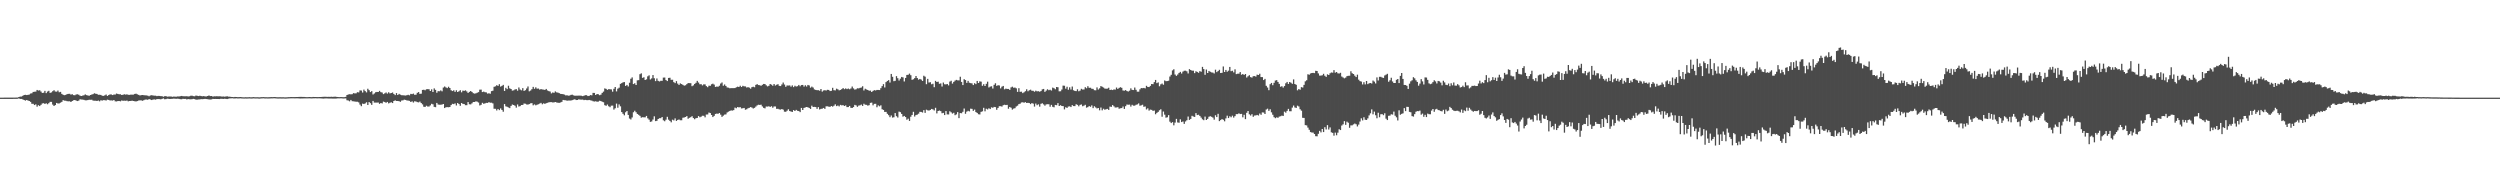 <?xml version="1.0" encoding="UTF-8"?>
<svg xmlns="http://www.w3.org/2000/svg" width="1920" height="150">
  <path d="M0 74.996h1v1.000H0zM1 74.993h1v1.000H1zM2 74.989h1v1.000H2zM3 74.983h1v1.000H3zM4 74.977h1v1.000H4zM5 74.974h1v1.000H5zM6 74.969h1v1.000H6zM7 74.970h1v1.000H7zM8 74.967h1v1.000H8zM9 74.961h1v1.000H9zM10 74.948h1v1.000H10zM11 74.935h1v1.000H11zM12 74.932h1v1.000H12zM13 74.887h1v1.000H13zM14 74.498h1v1.052H14zM15 74.165h1v1.832H15zM16 74.148h1v1.825H16zM17 73.568h1v2.791H17zM18 72.965h1v3.824H18zM19 72.825h1v4.428H19zM20 73.018h1v3.770H20zM21 72.864h1v4.362H21zM22 72.590h1v4.996H22zM23 71.857h1v6.362H23zM24 71.622h1v8.075H24zM25 70.610h1v9.122H25zM26 70.463h1v10.229H26zM27 70.327h1v9.796H27zM28 69.052h1v12.891H28zM29 69.512h1v11.292H29zM30 69.301h1v12.149H30zM31 70.295h1v10.217H31zM32 71.360h1v8.077H32zM33 71.225h1v8.034H33zM34 69.772h1v10.033H34zM35 71.504h1v7.794H35zM36 70.301h1v9.796H36zM37 69.710h1v9.527H37zM38 71.345h1v6.872H38zM39 70.979h1v7.271H39zM40 70.045h1v10.299H40zM41 69.295h1v12.124H41zM42 70.304h1v10.401H42zM43 70.394h1v8.665H43zM44 69.524h1v10.009H44zM45 70.851h1v8.554H45zM46 70.533h1v8.318H46zM47 72.067h1v6.146H47zM48 72.809h1v4.111H48zM49 73.100h1v4.235H49zM50 72.866h1v4.522H50zM51 72.278h1v5.447H51zM52 72.105h1v5.710H52zM53 72.021h1v5.775H53zM54 72.663h1v5.691H54zM55 72.367h1v5.203H55zM56 73.051h1v3.936H56zM57 73.155h1v3.669H57zM58 72.560h1v4.688H58zM59 72.419h1v5.217H59zM60 72.759h1v4.503H60zM61 73.468h1v2.776H61zM62 73.714h1v2.733H62zM63 73.403h1v3.093H63zM64 73.170h1v3.548H64zM65 72.492h1v4.555H65zM66 73.043h1v4.003H66zM67 73.332h1v3.507H67zM68 73.567h1v3.036H68zM69 72.954h1v3.688H69zM70 72.595h1v4.020H70zM71 72.300h1v4.944H71zM72 71.623h1v5.735H72zM73 71.986h1v5.392H73zM74 72.147h1v5.427H74zM75 72.788h1v4.396H75zM76 72.737h1v5.076H76zM77 72.918h1v4.106H77zM78 73.514h1v3.754H78zM79 73.638h1v3.287H79zM80 73.230h1v3.730H80zM81 72.625h1v4.578H81zM82 73.691h1v2.847H82zM83 72.993h1v3.731H83zM84 72.485h1v4.674H84zM85 72.545h1v4.580H85zM86 73.014h1v4.259H86zM87 72.620h1v4.191H87zM88 72.584h1v5.216H88zM89 71.827h1v6.108H89zM90 72.129h1v5.510H90zM91 72.371h1v5.195H91zM92 72.375h1v5.437H92zM93 72.978h1v4.182H93zM94 72.754h1v4.674H94zM95 72.381h1v4.933H95zM96 72.672h1v4.720H96zM97 72.435h1v4.752H97zM98 72.805h1v5.039H98zM99 72.845h1v4.699H99zM100 72.645h1v4.858H100zM101 72.684h1v4.605H101zM102 72.652h1v4.937H102zM103 72.157h1v5.591H103zM104 71.948h1v5.972H104zM105 72.438h1v5.170H105zM106 72.854h1v4.375H106zM107 73.332h1v3.699H107zM108 73.053h1v4.035H108zM109 72.958h1v4.467H109zM110 73.119h1v3.856H110zM111 73.234h1v3.245H111zM112 73.245h1v3.181H112zM113 73.479h1v3.171H113zM114 73.955h1v2.131H114zM115 73.336h1v3.121H115zM116 73.125h1v3.738H116zM117 73.304h1v3.204H117zM118 73.491h1v2.865H118zM119 73.478h1v3.070H119zM120 73.825h1v2.301H120zM121 73.643h1v2.440H121zM122 73.663h1v2.448H122zM123 73.833h1v2.437H123zM124 73.881h1v2.055H124zM125 74.313h1v1.281H125zM126 73.877h1v2.358H126zM127 73.831h1v2.286H127zM128 74.266h1v1.498H128zM129 74.129h1v1.770H129zM130 74.109h1v1.902H130zM131 74.126h1v1.797H131zM132 74.320h1v1.540H132zM133 74.148h1v1.595H133zM134 74.261h1v1.587H134zM135 74.265h1v1.633H135zM136 74.021h1v1.732H136zM137 74.062h1v1.877H137zM138 73.862h1v2.307H138zM139 73.700h1v2.552H139zM140 73.876h1v2.009H140zM141 73.956h1v2.027H141zM142 73.930h1v2.006H142zM143 73.899h1v2.481H143zM144 74.105h1v1.972H144zM145 73.909h1v2.337H145zM146 73.547h1v2.743H146zM147 73.498h1v2.690H147zM148 73.846h1v2.098H148zM149 73.949h1v2.193H149zM150 73.360h1v3.183H150zM151 73.597h1v2.970H151zM152 73.802h1v2.585H152zM153 73.548h1v2.811H153zM154 73.772h1v2.370H154zM155 73.940h1v2.239H155zM156 73.788h1v2.295H156zM157 74.049h1v1.897H157zM158 74.021h1v2.058H158zM159 73.721h1v2.449H159zM160 73.322h1v3.076H160zM161 73.771h1v2.649H161zM162 73.713h1v2.629H162zM163 74.203h1v1.733H163zM164 73.932h1v2.075H164zM165 73.963h1v2.023H165zM166 73.868h1v2.181H166zM167 73.961h1v2.085H167zM168 73.949h1v2.113H168zM169 73.997h1v1.899H169zM170 74.181h1v1.716H170zM171 74.084h1v1.880H171zM172 74.237h1v1.578H172zM173 74.110h1v1.835H173zM174 73.933h1v2.164H174zM175 74.219h1v1.555H175zM176 74.253h1v1.312H176zM177 74.421h1v1.122H177zM178 74.492h1v1.000H178zM179 74.606h1v1.000H179zM180 74.449h1v1.175H180zM181 74.515h1v1.000H181zM182 74.622h1v1.000H182zM183 74.600h1v1.000H183zM184 74.473h1v1.034H184zM185 74.621h1v1.000H185zM186 74.697h1v1.000H186zM187 74.746h1v1.000H187zM188 74.660h1v1.000H188zM189 74.709h1v1.000H189zM190 74.699h1v1.000H190zM191 74.612h1v1.000H191zM192 74.675h1v1.000H192zM193 74.721h1v1.000H193zM194 74.559h1v1.000H194zM195 74.642h1v1.000H195zM196 74.689h1v1.000H196zM197 74.640h1v1.000H197zM198 74.706h1v1.000H198zM199 74.764h1v1.000H199zM200 74.620h1v1.000H200zM201 74.587h1v1.000H201zM202 74.537h1v1.000H202zM203 74.659h1v1.000H203zM204 74.634h1v1.000H204zM205 74.687h1v1.000H205zM206 74.673h1v1.000H206zM207 74.598h1v1.000H207zM208 74.554h1v1.000H208zM209 74.592h1v1.000H209zM210 74.490h1v1.000H210zM211 74.570h1v1.000H211zM212 74.630h1v1.000H212zM213 74.705h1v1.000H213zM214 74.649h1v1.000H214zM215 74.648h1v1.000H215zM216 74.720h1v1.000H216zM217 74.657h1v1.000H217zM218 74.726h1v1.000H218zM219 74.754h1v1.000H219zM220 74.697h1v1.000H220zM221 74.622h1v1.000H221zM222 74.576h1v1.000H222zM223 74.510h1v1.000H223zM224 74.532h1v1.000H224zM225 74.526h1v1.000H225zM226 74.565h1v1.000H226zM227 74.515h1v1.000H227zM228 74.501h1v1.000H228zM229 74.448h1v1.125H229zM230 74.411h1v1.262H230zM231 74.373h1v1.264H231zM232 74.428h1v1.193H232zM233 74.455h1v1.106H233zM234 74.546h1v1.000H234zM235 74.585h1v1.000H235zM236 74.589h1v1.000H236zM237 74.521h1v1.000H237zM238 74.549h1v1.000H238zM239 74.599h1v1.000H239zM240 74.463h1v1.063H240zM241 74.474h1v1.036H241zM242 74.488h1v1.000H242zM243 74.570h1v1.000H243zM244 74.539h1v1.000H244zM245 74.493h1v1.036H245zM246 74.503h1v1.053H246zM247 74.385h1v1.265H247zM248 74.354h1v1.373H248zM249 74.282h1v1.354H249zM250 74.323h1v1.271H250zM251 74.395h1v1.231H251zM252 74.325h1v1.344H252zM253 74.381h1v1.295H253zM254 74.284h1v1.415H254zM255 74.390h1v1.338H255zM256 74.307h1v1.439H256zM257 74.245h1v1.458H257zM258 74.369h1v1.319H258zM259 74.482h1v1.019H259zM260 74.588h1v1.000H260zM261 74.536h1v1.000H261zM262 74.541h1v1.000H262zM263 74.672h1v1.000H263zM264 74.610h1v1.000H264zM265 74.389h1v1.203H265zM266 72.965h1v4.061H266zM267 72.545h1v4.654H267zM268 72.350h1v5.471H268zM269 72.467h1v4.292H269zM270 72.348h1v5.381H270zM271 71.544h1v6.269H271zM272 71.721h1v6.254H272zM273 71.666h1v6.459H273zM274 70.788h1v7.332H274zM275 70.939h1v7.718H275zM276 69.435h1v10.874H276zM277 69.540h1v12.044H277zM278 71.042h1v8.542H278zM279 68.792h1v11.064H279zM280 70.015h1v9.416H280zM281 70.942h1v7.603H281zM282 68.125h1v12.517H282zM283 69.280h1v9.108H283zM284 70.707h1v8.530H284zM285 70.011h1v10.508H285zM286 72.526h1v4.976H286zM287 71.785h1v7.031H287zM288 70.836h1v7.958H288zM289 70.619h1v8.165H289zM290 70.653h1v8.109H290zM291 69.762h1v10.000H291zM292 70.773h1v8.334H292zM293 71.080h1v8.386H293zM294 72.302h1v5.719H294zM295 71.687h1v6.682H295zM296 70.998h1v7.949H296zM297 71.874h1v6.408H297zM298 70.842h1v8.592H298zM299 71.745h1v7.158H299zM300 71.428h1v7.132H300zM301 70.993h1v8.171H301zM302 72.151h1v5.429H302zM303 73.046h1v4.022H303zM304 71.472h1v6.073H304zM305 72.946h1v4.644H305zM306 72.110h1v5.626H306zM307 72.719h1v5.441H307zM308 73.129h1v4.055H308zM309 73.172h1v3.898H309zM310 73.256h1v3.278H310zM311 73.370h1v3.357H311zM312 73.113h1v4.069H312zM313 72.789h1v4.469H313zM314 73.219h1v4.237H314zM315 72.085h1v6.268H315zM316 72.283h1v5.542H316zM317 71.868h1v6.895H317zM318 72.784h1v5.000H318zM319 72.723h1v5.281H319zM320 71.276h1v7.185H320zM321 70.714h1v7.946H321zM322 72.088h1v5.930H322zM323 71.949h1v7.219H323zM324 69.057h1v11.136H324zM325 68.900h1v13.046H325zM326 69.338h1v12.771H326zM327 68.555h1v12.655H327zM328 68.462h1v13.347H328zM329 68.553h1v13.283H329zM330 69.901h1v11.049H330zM331 68.632h1v11.110H331zM332 70.679h1v9.466H332zM333 67.866h1v14.218H333zM334 69.013h1v13.317H334zM335 71.241h1v7.804H335zM336 69.991h1v10.276H336zM337 70.102h1v10.313H337zM338 69.407h1v11.038H338zM339 70.142h1v10.114H339zM340 67.206h1v12.655H340zM341 66.382h1v16.600H341zM342 67.097h1v15.292H342zM343 67.667h1v14.624H343zM344 66.637h1v15.750H344zM345 67.599h1v14.565H345zM346 69.329h1v11.383H346zM347 69.930h1v9.813H347zM348 69.324h1v10.636H348zM349 70.574h1v8.850H349zM350 69.299h1v11.680H350zM351 70.680h1v8.405H351zM352 70.087h1v9.849H352zM353 69.261h1v12.019H353zM354 70.912h1v8.176H354zM355 69.575h1v10.210H355zM356 69.809h1v10.090H356zM357 69.383h1v11.426H357zM358 70.213h1v10.569H358zM359 71.375h1v7.010H359zM360 70.549h1v9.520H360zM361 69.890h1v10.265H361zM362 70.619h1v8.737H362zM363 71.562h1v6.789H363zM364 71.869h1v6.490H364zM365 71.677h1v6.132H365zM366 71.229h1v6.852H366zM367 70.746h1v7.985H367zM368 68.889h1v12.130H368zM369 68.809h1v11.687H369zM370 70.714h1v8.242H370zM371 70.347h1v9.377H371zM372 70.813h1v8.585H372zM373 70.951h1v8.074H373zM374 71.875h1v7.203H374zM375 71.632h1v6.790H375zM376 71.965h1v6.928H376zM377 70.009h1v8.860H377zM378 69.694h1v9.701H378zM379 66.640h1v16.888H379zM380 66.320h1v17.222H380zM381 65.453h1v19.405H381zM382 65.966h1v17.742H382zM383 64.642h1v19.944H383zM384 66.508h1v16.747H384zM385 65.933h1v18.481H385zM386 65.179h1v20.626H386zM387 69.827h1v10.115H387zM388 67.427h1v14.219H388zM389 68.442h1v13.571H389zM390 65.827h1v16.712H390zM391 67.846h1v15.187H391zM392 68.357h1v13.006H392zM393 69.592h1v10.680H393zM394 69.358h1v11.292H394zM395 68.699h1v12.510H395zM396 68.455h1v14.237H396zM397 69.650h1v10.601H397zM398 67.188h1v14.643H398zM399 68.766h1v12.750H399zM400 69.380h1v11.280H400zM401 67.699h1v12.912H401zM402 69.820h1v9.680H402zM403 69.274h1v10.405H403zM404 67.932h1v12.295H404zM405 66.400h1v13.933H405zM406 70.120h1v9.801H406zM407 69.512h1v9.840H407zM408 68.496h1v10.694H408zM409 66.711h1v14.179H409zM410 68.186h1v11.977H410zM411 67.094h1v13.804H411zM412 68.090h1v12.359H412zM413 68.009h1v12.059H413zM414 68.811h1v10.764H414zM415 68.425h1v10.593H415zM416 68.690h1v11.411H416zM417 68.794h1v10.544H417zM418 69.088h1v10.703H418zM419 68.281h1v10.976H419zM420 69.461h1v9.484H420zM421 69.992h1v8.578H421zM422 70.306h1v8.144H422zM423 71.722h1v6.722H423zM424 71.035h1v7.641H424zM425 71.263h1v7.396H425zM426 70.219h1v8.099H426zM427 70.930h1v7.785H427zM428 71.134h1v7.747H428zM429 71.525h1v7.487H429zM430 72.076h1v6.632H430zM431 72.216h1v6.017H431zM432 72.343h1v4.425H432zM433 72.667h1v4.263H433zM434 73.247h1v3.769H434zM435 73.186h1v4.163H435zM436 73.460h1v3.726H436zM437 73.344h1v3.861H437zM438 72.875h1v4.348H438zM439 72.715h1v4.176H439zM440 73.206h1v3.314H440zM441 73.514h1v2.707H441zM442 73.488h1v3.362H442zM443 73.480h1v3.321H443zM444 73.413h1v2.858H444zM445 73.435h1v3.050H445zM446 73.540h1v3.028H446zM447 73.839h1v2.657H447zM448 73.524h1v3.402H448zM449 73.133h1v3.574H449zM450 73.112h1v3.803H450zM451 73.777h1v3.160H451zM452 73.612h1v3.158H452zM453 73.030h1v4.021H453zM454 73.219h1v4.043H454zM455 71.309h1v6.476H455zM456 71.350h1v6.614H456zM457 72.960h1v4.837H457zM458 72.199h1v5.939H458zM459 72.403h1v5.630H459zM460 73.116h1v4.223H460zM461 72.702h1v4.907H461zM462 71.347h1v6.791H462zM463 70.330h1v8.217H463zM464 67.866h1v12.913H464zM465 68.261h1v12.990H465zM466 69.025h1v11.260H466zM467 68.441h1v13.187H467zM468 68.580h1v13.768H468zM469 68.658h1v12.502H469zM470 70.377h1v10.719H470zM471 68.186h1v15.991H471zM472 66.841h1v16.321H472zM473 70.179h1v9.384H473zM474 68.084h1v14.641H474zM475 67.331h1v12.852H475zM476 64.413h1v17.236H476zM477 63.861h1v22.191H477zM478 63.239h1v24.171H478zM479 63.006h1v25.568H479zM480 66.006h1v20.195H480zM481 65.228h1v20.000H481zM482 66.425h1v21.850H482zM483 63.528h1v27.485H483zM484 60.448h1v31.295H484zM485 59.436h1v30.784H485zM486 64.574h1v21.664H486zM487 63.953h1v21.113H487zM488 65.269h1v20.931H488zM489 61.702h1v25.803H489zM490 61.533h1v26.628H490zM491 57.006h1v31.991H491zM492 56.305h1v34.055H492zM493 59.777h1v30.210H493zM494 59.359h1v30.752H494zM495 61.440h1v28.691H495zM496 60.913h1v28.139H496zM497 58.626h1v32.242H497zM498 57.875h1v34.038H498zM499 61.007h1v32.585H499zM500 60.203h1v33.059H500zM501 57.652h1v34.163H501zM502 60.111h1v29.215H502zM503 62.310h1v30.697H503zM504 60.263h1v32.534H504zM505 62.107h1v29.265H505zM506 62.551h1v28.206H506zM507 62.070h1v28.684H507zM508 62.073h1v27.799H508zM509 59.589h1v32.812H509zM510 59.536h1v33.615H510zM511 61.516h1v30.406H511zM512 62.278h1v27.436H512zM513 59.863h1v32.036H513zM514 59.685h1v33.189H514zM515 61.294h1v32.633H515zM516 61.251h1v30.646H516zM517 63.073h1v29.386H517zM518 63.829h1v27.104H518zM519 62.328h1v30.574H519zM520 64.198h1v27.927H520zM521 65.204h1v26.524H521zM522 64.054h1v28.333H522zM523 64.564h1v27.786H523zM524 65.191h1v25.226H524zM525 65.778h1v24.460H525zM526 65.505h1v24.326H526zM527 64.632h1v24.511H527zM528 63.771h1v27.413H528zM529 63.854h1v26.603H529zM530 63.910h1v26.102H530zM531 66.198h1v23.049H531zM532 65.606h1v25.062H532zM533 64.466h1v27.150H533zM534 63.602h1v27.199H534zM535 62.108h1v28.450H535zM536 63.363h1v25.771H536zM537 64.709h1v25.367H537zM538 64.649h1v24.936H538zM539 65.601h1v23.279H539zM540 64.791h1v24.134H540zM541 64.807h1v25.325H541zM542 66.161h1v21.816H542zM543 66.983h1v20.940H543zM544 65.805h1v20.632H544zM545 65.912h1v20.942H545zM546 64.694h1v23.630H546zM547 64.243h1v25.653H547zM548 64.959h1v24.048H548zM549 66.752h1v20.750H549zM550 66.484h1v20.747H550zM551 66.611h1v20.798H551zM552 65.835h1v20.928H552zM553 64.170h1v23.909H553zM554 63.338h1v26.428H554zM555 65.852h1v23.001H555zM556 64.861h1v23.173H556zM557 65.990h1v21.845H557zM558 67.151h1v19.204H558zM559 67.329h1v18.433H559zM560 67.777h1v17.413H560zM561 67.699h1v17.068H561zM562 67.679h1v17.285H562zM563 67.705h1v16.875H563zM564 67.644h1v15.013H564zM565 67.041h1v16.117H565zM566 66.586h1v15.617H566zM567 66.831h1v15.660H567zM568 65.847h1v16.430H568zM569 66.838h1v16.451H569zM570 65.908h1v17.251H570zM571 66.291h1v16.627H571zM572 66.374h1v17.925H572zM573 67.221h1v16.678H573zM574 66.931h1v16.233H574zM575 67.330h1v15.437H575zM576 68.096h1v14.107H576zM577 66.909h1v15.745H577zM578 66.625h1v16.752H578zM579 67.027h1v15.807H579zM580 65.203h1v16.687H580zM581 64.633h1v16.338H581zM582 65.306h1v15.149H582zM583 65.412h1v15.178H583zM584 65.897h1v14.499H584zM585 65.106h1v16.651H585zM586 64.452h1v18.385H586zM587 64.574h1v18.669H587zM588 65.534h1v16.263H588zM589 66.365h1v15.488H589zM590 65.870h1v15.764H590zM591 64.511h1v17.589H591zM592 65.050h1v16.528H592zM593 65.840h1v16.888H593zM594 64.492h1v17.249H594zM595 65.665h1v16.100H595zM596 65.054h1v18.567H596zM597 64.658h1v18.905H597zM598 65.942h1v18.087H598zM599 66.083h1v18.078H599zM600 64.866h1v18.862H600zM601 63.392h1v20.841H601zM602 64.905h1v20.833H602zM603 66.665h1v19.191H603zM604 65.634h1v19.377H604zM605 65.671h1v18.252H605zM606 65.591h1v19.708H606zM607 66.543h1v19.137H607zM608 65.564h1v20.382H608zM609 66.938h1v17.601H609zM610 65.827h1v19.434H610zM611 66.440h1v17.949H611zM612 66.176h1v18.899H612zM613 65.243h1v20.044H613zM614 66.252h1v19.852H614zM615 65.320h1v17.584H615zM616 65.248h1v19.245H616zM617 66.518h1v16.358H617zM618 65.476h1v17.008H618zM619 66.479h1v15.721H619zM620 65.251h1v17.178H620zM621 65.645h1v17.237H621zM622 67.320h1v16.327H622zM623 66.491h1v14.666H623zM624 67.226h1v14.928H624zM625 68.662h1v13.390H625zM626 69.061h1v13.165H626zM627 69.291h1v14.325H627zM628 69.256h1v13.015H628zM629 69.705h1v14.344H629zM630 68.347h1v15.275H630zM631 70.362h1v13.117H631zM632 69.463h1v13.455H632zM633 69.294h1v14.309H633zM634 69.552h1v12.091H634zM635 68.972h1v12.677H635zM636 69.086h1v12.814H636zM637 69.958h1v12.128H637zM638 69.721h1v11.703H638zM639 67.438h1v14.498H639zM640 69.266h1v11.926H640zM641 69.429h1v10.682H641zM642 68.098h1v13.414H642zM643 68.619h1v12.424H643zM644 69.356h1v12.348H644zM645 69.069h1v11.484H645zM646 68.472h1v12.477H646zM647 67.654h1v13.086H647zM648 68.508h1v12.876H648zM649 67.892h1v13.048H649zM650 68.462h1v13.813H650zM651 68.016h1v14.222H651zM652 68.580h1v12.792H652zM653 67.928h1v14.848H653zM654 66.465h1v16.473H654zM655 67.902h1v14.327H655zM656 68.823h1v11.700H656zM657 68.575h1v12.365H657zM658 67.777h1v14.250H658zM659 67.870h1v13.247H659zM660 67.477h1v13.397H660zM661 67.234h1v13.095H661zM662 66.258h1v15.087H662zM663 69.471h1v10.180H663zM664 68.150h1v12.262H664zM665 68.693h1v11.819H665zM666 69.137h1v12.012H666zM667 69.700h1v11.083H667zM668 69.583h1v9.395H668zM669 70.647h1v8.168H669zM670 69.798h1v11.085H670zM671 69.233h1v10.512H671zM672 69.460h1v10.254H672zM673 69.064h1v13.308H673zM674 69.092h1v11.870H674zM675 69.164h1v12.500H675zM676 67.725h1v13.164H676zM677 66.141h1v17.793H677zM678 64.628h1v19.794H678zM679 67.157h1v18.796H679zM680 63.077h1v22.840H680zM681 62.181h1v25.239H681zM682 61.526h1v26.928H682zM683 63.365h1v26.627H683zM684 56.796h1v31.881H684zM685 58.994h1v31.343H685zM686 62.360h1v27.698H686zM687 62.061h1v24.756H687zM688 58.474h1v30.748H688zM689 60.035h1v30.227H689zM690 61.826h1v23.898H690zM691 60.393h1v25.777H691zM692 59.077h1v28.433H692zM693 59.456h1v30.121H693zM694 62.579h1v26.462H694zM695 59.857h1v30.044H695zM696 57.530h1v34.443H696zM697 57.389h1v33.737H697zM698 56.551h1v36.303H698zM699 57.750h1v31.891H699zM700 61.272h1v26.979H700zM701 60.872h1v25.001H701zM702 60.027h1v29.451H702zM703 58.386h1v29.968H703zM704 59.937h1v28.061H704zM705 61.181h1v26.095H705zM706 60.611h1v25.269H706zM707 61.143h1v24.799H707zM708 62.156h1v24.243H708zM709 58.189h1v26.410H709zM710 58.889h1v27.805H710zM711 64.641h1v19.565H711zM712 60.552h1v24.198H712zM713 63.400h1v21.559H713zM714 63.129h1v21.301H714zM715 64.739h1v18.929H715zM716 64.322h1v19.691H716zM717 66.986h1v17.856H717zM718 62.124h1v20.689H718zM719 62.964h1v24.131H719zM720 62.703h1v22.523H720zM721 64.350h1v20.559H721zM722 64.031h1v21.326H722zM723 66.460h1v20.543H723zM724 63.368h1v23.311H724zM725 64.703h1v23.670H725zM726 64.843h1v20.474H726zM727 64.494h1v23.384H727zM728 65.592h1v22.321H728zM729 62.657h1v22.820H729zM730 62.006h1v24.264H730zM731 64.189h1v23.034H731zM732 62.851h1v23.776H732zM733 61.920h1v26.576H733zM734 61.363h1v26.504H734zM735 61.719h1v24.381H735zM736 61.747h1v28.967H736zM737 58.910h1v27.908H737zM738 62.946h1v24.062H738zM739 65.310h1v20.543H739zM740 60.824h1v22.503H740zM741 61.472h1v25.915H741zM742 63.647h1v22.103H742zM743 62.094h1v22.998H743zM744 63.529h1v22.050H744zM745 63.846h1v19.619H745zM746 64.028h1v19.579H746zM747 65.318h1v19.821H747zM748 63.882h1v20.289H748zM749 64.604h1v21.440H749zM750 62.174h1v24.580H750zM751 63.723h1v24.035H751zM752 62.465h1v25.461H752zM753 62.732h1v23.177H753zM754 65.914h1v19.604H754zM755 64.646h1v18.120H755zM756 66.070h1v19.451H756zM757 64.346h1v19.139H757zM758 62.736h1v21.335H758zM759 67.172h1v15.961H759zM760 66.496h1v17.262H760zM761 66.229h1v16.213H761zM762 67.972h1v14.807H762zM763 65.117h1v16.982H763zM764 63.930h1v18.354H764zM765 65.935h1v18.396H765zM766 65.432h1v17.451H766zM767 65.646h1v15.925H767zM768 67.893h1v13.674H768zM769 66.536h1v15.317H769zM770 65.989h1v14.794H770zM771 68.632h1v11.797H771zM772 68.044h1v12.623H772zM773 68.322h1v12.241H773zM774 68.289h1v15.204H774zM775 69.008h1v13.155H775zM776 67.140h1v15.622H776zM777 66.548h1v17.643H777zM778 67.371h1v16.030H778zM779 67.211h1v15.903H779zM780 67.845h1v13.916H780zM781 70.556h1v10.585H781zM782 67.749h1v12.248H782zM783 70.527h1v9.100H783zM784 70.391h1v8.325H784zM785 71.543h1v7.010H785zM786 70.884h1v8.012H786zM787 70.042h1v8.400H787zM788 68.571h1v10.544H788zM789 70.104h1v8.869H789zM790 69.342h1v9.804H790zM791 68.876h1v11.103H791zM792 69.661h1v9.489H792zM793 69.726h1v9.872H793zM794 70.464h1v11.406H794zM795 69.633h1v9.897H795zM796 70.165h1v10.638H796zM797 70.035h1v10.068H797zM798 70.435h1v11.510H798zM799 69.952h1v9.782H799zM800 68.616h1v10.688H800zM801 68.289h1v11.895H801zM802 70.556h1v10.585H802zM803 69.605h1v10.572H803zM804 68.580h1v11.431H804zM805 69.256h1v10.826H805zM806 68.894h1v13.076H806zM807 69.517h1v11.031H807zM808 67.261h1v14.751H808zM809 67.716h1v14.697H809zM810 68.532h1v12.052H810zM811 66.816h1v13.974H811zM812 67.003h1v12.217H812zM813 70.134h1v11.283H813zM814 70.116h1v10.677H814zM815 68.784h1v12.643H815zM816 65.762h1v15.770H816zM817 65.821h1v18.209H817zM818 68.086h1v14.276H818zM819 66.595h1v16.276H819zM820 68.911h1v12.894H820zM821 67.063h1v14.601H821zM822 68.785h1v13.421H822zM823 66.466h1v14.261H823zM824 69.319h1v12.123H824zM825 69.829h1v11.663H825zM826 69.969h1v10.124H826zM827 68.532h1v11.985H827zM828 70.112h1v11.548H828zM829 69.601h1v10.951H829zM830 68.177h1v12.027H830zM831 68.744h1v12.890H831zM832 68.694h1v12.469H832zM833 66.990h1v13.512H833zM834 67.778h1v14.915H834zM835 66.188h1v16.096H835zM836 67.434h1v14.001H836zM837 67.356h1v14.655H837zM838 68.170h1v12.800H838zM839 68.275h1v14.747H839zM840 69.250h1v12.384H840zM841 69.371h1v13.178H841zM842 67.141h1v16.142H842zM843 68.746h1v14.196H843zM844 67.844h1v16.885H844zM845 66.112h1v16.471H845zM846 66.618h1v18.105H846zM847 67.238h1v16.262H847zM848 68.013h1v16.281H848zM849 68.146h1v15.789H849zM850 68.069h1v15.534H850zM851 67.375h1v17.038H851zM852 69.108h1v12.769H852zM853 68.886h1v13.201H853zM854 69.183h1v11.502H854zM855 68.645h1v13.004H855zM856 68.819h1v13.744H856zM857 67.239h1v15.312H857zM858 68.320h1v14.015H858zM859 67.475h1v16.048H859zM860 66.990h1v16.179H860zM861 67.431h1v15.561H861zM862 69.494h1v12.330H862zM863 69.623h1v14.045H863zM864 69.191h1v12.361H864zM865 69.947h1v10.322H865zM866 70.308h1v10.123H866zM867 69.655h1v10.676H867zM868 67.863h1v14.031H868zM869 69.026h1v11.440H869zM870 69.156h1v11.993H870zM871 67.202h1v13.961H871zM872 68.959h1v11.505H872zM873 70.426h1v9.733H873zM874 70.379h1v9.010H874zM875 68.596h1v12.611H875zM876 67.660h1v13.215H876zM877 67.721h1v12.689H877zM878 67.524h1v14.476H878zM879 67.873h1v13.900H879zM880 65.919h1v18.161H880zM881 66.761h1v16.440H881zM882 66.854h1v18.069H882zM883 65.964h1v18.186H883zM884 64.497h1v19.903H884zM885 64.653h1v20.504H885zM886 63.100h1v21.778H886zM887 61.397h1v26.346H887zM888 63.849h1v22.811H888zM889 63.307h1v22.592H889zM890 66.227h1v18.451H890zM891 64.768h1v19.161H891zM892 64.136h1v25.534H892zM893 65.082h1v20.598H893zM894 61.801h1v26.285H894zM895 62.343h1v28.046H895zM896 62.237h1v27.845H896zM897 62.019h1v26.402H897zM898 58.776h1v34.684H898zM899 57.446h1v37.049H899zM900 54.078h1v39.711H900zM901 53.211h1v43.042H901zM902 57.217h1v36.953H902zM903 58.256h1v33.014H903zM904 57.247h1v36.810H904zM905 56.000h1v38.264H905zM906 55.201h1v36.441H906zM907 56.462h1v37.274H907zM908 55.010h1v38.268H908zM909 54.308h1v40.839H909zM910 54.286h1v38.991H910zM911 54.778h1v37.594H911zM912 56.406h1v33.115H912zM913 53.073h1v39.048H913zM914 53.735h1v37.606H914zM915 54.276h1v34.645H915zM916 54.286h1v35.188H916zM917 56.173h1v33.656H917zM918 54.732h1v32.160H918zM919 55.267h1v33.130H919zM920 55.915h1v32.210H920zM921 54.643h1v34.379H921zM922 55.097h1v35.222H922zM923 51.331h1v40.323H923zM924 53.024h1v39.274H924zM925 57.456h1v32.108H925zM926 53.384h1v38.769H926zM927 56.056h1v35.219H927zM928 54.481h1v35.171H928zM929 55.067h1v34.183H929zM930 55.616h1v34.077H930zM931 55.751h1v34.567H931zM932 56.417h1v35.468H932zM933 53.494h1v35.018H933zM934 55.380h1v34.509H934zM935 54.585h1v32.802H935zM936 53.598h1v39.419H936zM937 56.065h1v36.147H937zM938 55.895h1v35.556H938zM939 51.057h1v40.927H939zM940 55.289h1v37.890H940zM941 53.719h1v37.228H941zM942 55.076h1v33.752H942zM943 54.272h1v36.409H943zM944 51.413h1v37.902H944zM945 54.667h1v35.370H945zM946 54.329h1v34.493H946zM947 55.595h1v34.730H947zM948 53.265h1v35.911H948zM949 56.928h1v30.739H949zM950 56.637h1v31.036H950zM951 56.552h1v30.463H951zM952 55.346h1v32.258H952zM953 57.395h1v30.064H953zM954 56.808h1v33.282H954zM955 57.529h1v30.625H955zM956 56.812h1v34.686H956zM957 59.522h1v27.112H957zM958 58.592h1v26.649H958zM959 57.742h1v30.075H959zM960 59.229h1v29.500H960zM961 59.585h1v28.095H961zM962 58.500h1v31.203H962zM963 58.403h1v30.325H963zM964 58.825h1v29.820H964zM965 57.327h1v30.935H965zM966 57.579h1v31.157H966zM967 56.608h1v30.602H967zM968 59.188h1v28.960H968zM969 59.234h1v27.078H969zM970 61.469h1v24.964H970zM971 60.561h1v27.015H971zM972 65.886h1v18.257H972zM973 67.226h1v16.230H973zM974 69.272h1v15.849H974zM975 64.654h1v19.270H975zM976 63.696h1v22.581H976zM977 65.450h1v22.661H977zM978 63.585h1v26.430H978zM979 61.838h1v28.938H979zM980 61.536h1v28.590H980zM981 62.943h1v27.521H981zM982 64.414h1v25.145H982zM983 66.601h1v22.681H983zM984 66.226h1v22.555H984zM985 67.259h1v21.798H985zM986 66.108h1v19.641H986zM987 63.971h1v22.566H987zM988 62.901h1v22.266H988zM989 64.470h1v19.147H989zM990 62.988h1v22.454H990zM991 63.558h1v21.917H991zM992 64.342h1v18.312H992zM993 61.000h1v20.064H993zM994 64.492h1v18.062H994zM995 65.117h1v17.753H995zM996 69.351h1v11.809H996zM997 68.417h1v13.360H997zM998 68.931h1v14.985H998zM999 66.921h1v18.080H999zM1000 67.213h1v23.267H1000zM1001 65.159h1v25.429H1001zM1002 62.486h1v33.591H1002zM1003 61.644h1v34.675H1003zM1004 57.023h1v40.978H1004zM1005 57.371h1v42.335H1005zM1006 56.410h1v44.994H1006zM1007 56.065h1v45.711H1007zM1008 55.941h1v45.900H1008zM1009 56.176h1v46.714H1009zM1010 54.358h1v50.265H1010zM1011 54.510h1v50.181H1011zM1012 56.378h1v46.361H1012zM1013 58.071h1v42.413H1013zM1014 58.069h1v43.627H1014zM1015 57.784h1v41.308H1015zM1016 56.689h1v44.720H1016zM1017 58.139h1v39.570H1017zM1018 59.018h1v40.403H1018zM1019 57.089h1v39.037H1019zM1020 57.602h1v41.879H1020zM1021 56.292h1v41.554H1021zM1022 55.663h1v45.966H1022zM1023 55.804h1v46.238H1023zM1024 53.847h1v50.342H1024zM1025 55.788h1v46.034H1025zM1026 55.279h1v48.614H1026zM1027 56.330h1v45.536H1027zM1028 56.500h1v42.774H1028zM1029 55.923h1v43.955H1029zM1030 58.771h1v37.637H1030zM1031 59.471h1v36.017H1031zM1032 60.176h1v32.861H1032zM1033 59.585h1v36.326H1033zM1034 58.446h1v34.978H1034zM1035 58.229h1v36.039H1035zM1036 58.146h1v40.006H1036zM1037 54.723h1v41.587H1037zM1038 56.251h1v39.987H1038zM1039 56.852h1v38.678H1039zM1040 58.129h1v36.732H1040zM1041 59.202h1v36.256H1041zM1042 57.351h1v39.791H1042zM1043 61.168h1v34.536H1043zM1044 62.300h1v31.028H1044zM1045 62.691h1v28.203H1045zM1046 64.881h1v27.574H1046zM1047 63.114h1v26.951H1047zM1048 64.830h1v27.132H1048zM1049 62.211h1v29.952H1049zM1050 64.596h1v26.314H1050zM1051 63.943h1v24.670H1051zM1052 63.732h1v23.332H1052zM1053 64.129h1v19.900H1053zM1054 61.824h1v25.997H1054zM1055 62.650h1v23.036H1055zM1056 64.123h1v24.413H1056zM1057 59.461h1v31.362H1057zM1058 61.779h1v24.801H1058zM1059 58.995h1v31.080H1059zM1060 58.963h1v28.799H1060zM1061 59.558h1v28.087H1061zM1062 59.847h1v28.641H1062zM1063 57.936h1v29.061H1063zM1064 57.333h1v33.802H1064zM1065 56.669h1v35.532H1065zM1066 62.747h1v26.178H1066zM1067 61.650h1v27.157H1067zM1068 59.694h1v28.080H1068zM1069 62.567h1v25.421H1069zM1070 63.727h1v21.958H1070zM1071 63.754h1v25.115H1071zM1072 61.274h1v28.825H1072zM1073 60.655h1v31.886H1073zM1074 63.772h1v20.988H1074zM1075 58.258h1v29.837H1075zM1076 56.054h1v31.388H1076zM1077 60.646h1v26.371H1077zM1078 65.228h1v17.815H1078zM1079 65.298h1v20.036H1079zM1080 65.878h1v16.134H1080zM1081 68.322h1v13.814H1081zM1082 64.251h1v21.667H1082zM1083 62.452h1v23.762H1083zM1084 61.650h1v27.549H1084zM1085 59.309h1v30.215H1085zM1086 60.135h1v27.499H1086zM1087 61.708h1v24.090H1087zM1088 62.923h1v22.390H1088zM1089 65.795h1v19.595H1089zM1090 64.196h1v20.735H1090zM1091 60.776h1v27.273H1091zM1092 62.491h1v24.741H1092zM1093 64.844h1v24.861H1093zM1094 59.437h1v28.732H1094zM1095 59.540h1v30.389H1095zM1096 61.356h1v25.866H1096zM1097 63.992h1v23.706H1097zM1098 64.668h1v23.087H1098zM1099 64.250h1v20.671H1099zM1100 63.078h1v20.631H1100zM1101 61.649h1v24.212H1101zM1102 62.537h1v21.495H1102zM1103 64.078h1v19.459H1103zM1104 62.176h1v22.336H1104zM1105 62.438h1v22.303H1105zM1106 63.435h1v21.874H1106zM1107 65.529h1v20.017H1107zM1108 61.987h1v22.361H1108zM1109 63.298h1v24.141H1109zM1110 65.111h1v19.012H1110zM1111 65.362h1v20.070H1111zM1112 64.138h1v20.739H1112zM1113 66.189h1v15.903H1113zM1114 63.950h1v19.044H1114zM1115 65.536h1v18.757H1115zM1116 63.314h1v21.698H1116zM1117 65.756h1v19.562H1117zM1118 65.809h1v19.294H1118zM1119 64.589h1v20.468H1119zM1120 65.546h1v19.975H1120zM1121 67.160h1v19.175H1121zM1122 66.859h1v17.277H1122zM1123 65.797h1v20.873H1123zM1124 66.942h1v17.800H1124zM1125 63.186h1v22.210H1125zM1126 65.627h1v16.999H1126zM1127 65.595h1v19.452H1127zM1128 67.869h1v14.916H1128zM1129 67.139h1v16.994H1129zM1130 65.957h1v19.159H1130zM1131 65.924h1v19.887H1131zM1132 65.724h1v19.498H1132zM1133 66.100h1v19.237H1133zM1134 66.047h1v19.230H1134zM1135 64.160h1v20.530H1135zM1136 61.963h1v26.160H1136zM1137 64.125h1v23.213H1137zM1138 63.112h1v22.116H1138zM1139 63.825h1v24.597H1139zM1140 61.507h1v28.971H1140zM1141 57.684h1v33.314H1141zM1142 63.202h1v26.956H1142zM1143 59.732h1v28.973H1143zM1144 62.462h1v28.807H1144zM1145 61.585h1v26.397H1145zM1146 59.243h1v27.078H1146zM1147 61.398h1v27.754H1147zM1148 59.626h1v30.461H1148zM1149 62.199h1v30.559H1149zM1150 59.488h1v32.525H1150zM1151 57.391h1v34.117H1151zM1152 59.318h1v29.063H1152zM1153 62.125h1v24.916H1153zM1154 60.380h1v29.016H1154zM1155 55.954h1v36.225H1155zM1156 57.286h1v37.055H1156zM1157 57.103h1v34.228H1157zM1158 53.246h1v38.671H1158zM1159 53.710h1v43.955H1159zM1160 58.072h1v32.716H1160zM1161 58.609h1v35.468H1161zM1162 58.616h1v35.924H1162zM1163 61.108h1v32.514H1163zM1164 55.248h1v39.687H1164zM1165 53.197h1v43.214H1165zM1166 56.678h1v44.349H1166zM1167 57.019h1v36.315H1167zM1168 57.207h1v34.615H1168zM1169 52.222h1v38.072H1169zM1170 50.843h1v47.747H1170zM1171 55.950h1v40.833H1171zM1172 58.344h1v37.475H1172zM1173 60.445h1v30.593H1173zM1174 58.419h1v31.985H1174zM1175 56.958h1v34.968H1175zM1176 54.342h1v37.351H1176zM1177 60.850h1v32.578H1177zM1178 62.015h1v26.363H1178zM1179 59.932h1v28.772H1179zM1180 62.439h1v29.981H1180zM1181 57.906h1v29.405H1181zM1182 57.339h1v35.256H1182zM1183 57.226h1v37.300H1183zM1184 62.734h1v25.347H1184zM1185 56.520h1v34.440H1185zM1186 60.503h1v30.911H1186zM1187 60.226h1v28.664H1187zM1188 58.941h1v33.258H1188zM1189 59.081h1v41.830H1189zM1190 58.314h1v34.827H1190zM1191 57.550h1v40.157H1191zM1192 55.698h1v41.091H1192zM1193 59.661h1v39.794H1193zM1194 57.513h1v37.556H1194zM1195 56.915h1v42.988H1195zM1196 54.796h1v43.537H1196zM1197 55.104h1v41.385H1197zM1198 61.445h1v34.312H1198zM1199 56.142h1v37.291H1199zM1200 61.361h1v32.894H1200zM1201 56.765h1v45.133H1201zM1202 54.702h1v41.181H1202zM1203 56.613h1v40.902H1203zM1204 49.939h1v47.101H1204zM1205 53.904h1v39.896H1205zM1206 54.277h1v42.725H1206zM1207 52.823h1v41.263H1207zM1208 57.039h1v41.861H1208zM1209 53.815h1v45.621H1209zM1210 55.443h1v45.569H1210zM1211 53.466h1v46.434H1211zM1212 50.404h1v44.087H1212zM1213 52.112h1v52.970H1213zM1214 48.986h1v51.397H1214zM1215 56.222h1v39.901H1215zM1216 56.370h1v38.764H1216zM1217 54.541h1v40.753H1217zM1218 57.796h1v32.737H1218zM1219 55.787h1v41.032H1219zM1220 55.030h1v33.092H1220zM1221 61.021h1v34.647H1221zM1222 50.653h1v48.357H1222zM1223 57.469h1v39.477H1223zM1224 54.231h1v42.318H1224zM1225 57.905h1v35.717H1225zM1226 56.238h1v38.855H1226zM1227 56.304h1v38.893H1227zM1228 60.337h1v34.967H1228zM1229 57.154h1v41.056H1229zM1230 58.455h1v32.953H1230zM1231 60.575h1v36.899H1231zM1232 61.813h1v28.618H1232zM1233 60.505h1v31.160H1233zM1234 62.598h1v31.931H1234zM1235 59.747h1v28.598H1235zM1236 62.171h1v36.768H1236zM1237 57.081h1v39.956H1237zM1238 63.153h1v28.639H1238zM1239 60.889h1v35.576H1239zM1240 60.057h1v34.456H1240zM1241 62.124h1v26.201H1241zM1242 60.499h1v32.033H1242zM1243 62.623h1v30.658H1243zM1244 61.433h1v29.492H1244zM1245 60.185h1v32.006H1245zM1246 64.321h1v28.298H1246zM1247 61.992h1v31.771H1247zM1248 63.170h1v28.909H1248zM1249 59.853h1v32.127H1249zM1250 59.873h1v30.917H1250zM1251 63.725h1v27.830H1251zM1252 61.825h1v30.379H1252zM1253 63.055h1v27.753H1253zM1254 60.662h1v28.202H1254zM1255 60.438h1v30.168H1255zM1256 61.369h1v25.303H1256zM1257 61.825h1v26.931H1257zM1258 63.633h1v24.284H1258zM1259 61.993h1v25.188H1259zM1260 62.627h1v23.393H1260zM1261 64.183h1v22.058H1261zM1262 62.473h1v25.672H1262zM1263 63.698h1v22.574H1263zM1264 63.511h1v24.004H1264zM1265 64.368h1v22.856H1265zM1266 63.377h1v20.994H1266zM1267 67.061h1v17.690H1267zM1268 64.473h1v21.871H1268zM1269 63.045h1v22.711H1269zM1270 64.164h1v23.248H1270zM1271 66.585h1v15.085H1271zM1272 64.336h1v21.218H1272zM1273 65.798h1v17.621H1273zM1274 65.607h1v20.419H1274zM1275 65.112h1v22.905H1275zM1276 63.390h1v21.947H1276zM1277 64.754h1v26.318H1277zM1278 66.844h1v18.687H1278zM1279 62.497h1v25.701H1279zM1280 61.737h1v25.198H1280zM1281 64.410h1v25.589H1281zM1282 62.430h1v27.001H1282zM1283 65.211h1v21.289H1283zM1284 59.572h1v28.937H1284zM1285 65.431h1v27.280H1285zM1286 60.462h1v28.100H1286zM1287 59.236h1v34.704H1287zM1288 63.682h1v30.768H1288zM1289 53.645h1v35.351H1289zM1290 58.572h1v44.472H1290zM1291 60.567h1v28.500H1291zM1292 55.305h1v39.162H1292zM1293 60.925h1v42.348H1293zM1294 56.703h1v39.226H1294zM1295 50.044h1v52.463H1295zM1296 55.675h1v43.396H1296zM1297 56.152h1v39.852H1297zM1298 45.834h1v59.107H1298zM1299 52.891h1v38.009H1299zM1300 49.705h1v47.642H1300zM1301 54.389h1v46.315H1301zM1302 57.732h1v41.015H1302zM1303 45.136h1v61.844H1303zM1304 51.492h1v49.705H1304zM1305 48.668h1v49.395H1305zM1306 50.769h1v53.881H1306zM1307 58.429h1v45.451H1307zM1308 47.131h1v52.053H1308zM1309 48.419h1v62.723H1309zM1310 52.415h1v47.777H1310zM1311 49.185h1v57.184H1311zM1312 56.497h1v53.337H1312zM1313 45.187h1v57.414H1313zM1314 52.920h1v54.983H1314zM1315 57.769h1v48.988H1315zM1316 48.561h1v56.570H1316zM1317 54.309h1v57.477H1317zM1318 56.511h1v42.108H1318zM1319 51.064h1v52.273H1319zM1320 56.401h1v54.839H1320zM1321 57.155h1v46.028H1321zM1322 48.424h1v59.860H1322zM1323 56.692h1v44.316H1323zM1324 53.865h1v49.622H1324zM1325 50.593h1v57.897H1325zM1326 55.559h1v43.195H1326zM1327 53.601h1v48.268H1327zM1328 52.334h1v52.987H1328zM1329 54.698h1v52.017H1329zM1330 50.380h1v61.213H1330zM1331 51.307h1v50.889H1331zM1332 54.108h1v48.998H1332zM1333 52.034h1v57.717H1333zM1334 54.263h1v57.276H1334zM1335 56.742h1v52.005H1335zM1336 51.399h1v59.635H1336zM1337 57.817h1v46.770H1337zM1338 51.829h1v56.513H1338zM1339 52.931h1v54.946H1339zM1340 56.346h1v46.881H1340zM1341 55.029h1v51.179H1341zM1342 58.460h1v45.904H1342zM1343 57.592h1v46.867H1343zM1344 56.314h1v50.484H1344zM1345 54.853h1v47.252H1345zM1346 54.278h1v47.818H1346zM1347 56.110h1v48.603H1347zM1348 52.440h1v50.522H1348zM1349 47.274h1v59.764H1349zM1350 53.521h1v46.478H1350zM1351 51.772h1v50.338H1351zM1352 53.336h1v55.289H1352zM1353 55.031h1v42.850H1353zM1354 55.347h1v44.143H1354zM1355 53.104h1v47.061H1355zM1356 55.842h1v44.641H1356zM1357 55.507h1v46.894H1357zM1358 56.019h1v45.891H1358zM1359 54.976h1v43.048H1359zM1360 53.939h1v50.615H1360zM1361 58.137h1v44.881H1361zM1362 58.114h1v44.687H1362zM1363 56.931h1v46.390H1363zM1364 55.117h1v47.780H1364zM1365 50.020h1v53.815H1365zM1366 53.245h1v51.199H1366zM1367 56.227h1v52.026H1367zM1368 53.632h1v56.017H1368zM1369 55.417h1v51.129H1369zM1370 57.273h1v45.861H1370zM1371 52.086h1v57.805H1371zM1372 51.632h1v49.866H1372zM1373 54.598h1v47.522H1373zM1374 50.862h1v53.734H1374zM1375 47.792h1v50.060H1375zM1376 53.671h1v44.116H1376zM1377 47.740h1v48.300H1377zM1378 52.115h1v37.184H1378zM1379 46.575h1v45.687H1379zM1380 50.931h1v41.344H1380zM1381 53.704h1v39.323H1381zM1382 47.343h1v51.520H1382zM1383 45.684h1v47.681H1383zM1384 45.451h1v47.934H1384zM1385 50.847h1v41.582H1385zM1386 56.289h1v34.168H1386zM1387 50.441h1v48.359H1387zM1388 53.176h1v43.093H1388zM1389 47.992h1v51.561H1389zM1390 50.556h1v51.850H1390zM1391 54.187h1v42.559H1391zM1392 45.454h1v53.427H1392zM1393 51.764h1v51.270H1393zM1394 49.659h1v46.024H1394zM1395 48.430h1v48.619H1395zM1396 47.169h1v52.272H1396zM1397 44.662h1v58.253H1397zM1398 42.808h1v53.943H1398zM1399 44.372h1v55.193H1399zM1400 48.401h1v51.977H1400zM1401 43.533h1v56.883H1401zM1402 42.747h1v56.469H1402zM1403 44.028h1v57.622H1403zM1404 40.136h1v59.853H1404zM1405 43.752h1v57.784H1405zM1406 42.904h1v61.562H1406zM1407 46.726h1v57.760H1407zM1408 45.937h1v59.071H1408zM1409 47.665h1v52.520H1409zM1410 39.238h1v65.140H1410zM1411 38.818h1v63.736H1411zM1412 36.775h1v64.770H1412zM1413 36.469h1v67.983H1413zM1414 38.327h1v59.590H1414zM1415 38.098h1v63.970H1415zM1416 41.761h1v55.781H1416zM1417 38.484h1v60.787H1417zM1418 42.264h1v57.956H1418zM1419 41.747h1v61.823H1419zM1420 42.147h1v58.887H1420zM1421 42.963h1v62.739H1421zM1422 47.570h1v50.802H1422zM1423 43.473h1v59.868H1423zM1424 43.107h1v61.161H1424zM1425 48.933h1v53.525H1425zM1426 47.321h1v54.585H1426zM1427 43.399h1v56.403H1427zM1428 48.545h1v54.386H1428zM1429 48.704h1v53.448H1429zM1430 52.543h1v48.549H1430zM1431 49.746h1v51.582H1431zM1432 50.587h1v49.905H1432zM1433 50.903h1v52.046H1433zM1434 51.359h1v42.639H1434zM1435 47.181h1v51.160H1435zM1436 53.956h1v39.110H1436zM1437 53.653h1v42.717H1437zM1438 57.726h1v35.290H1438zM1439 57.580h1v36.398H1439zM1440 58.493h1v34.003H1440zM1441 57.875h1v37.537H1441zM1442 60.559h1v35.330H1442zM1443 59.319h1v32.940H1443zM1444 54.687h1v37.824H1444zM1445 59.124h1v32.117H1445zM1446 56.422h1v40.017H1446zM1447 61.415h1v32.047H1447zM1448 63.740h1v25.595H1448zM1449 63.644h1v27.326H1449zM1450 61.917h1v26.182H1450zM1451 62.522h1v26.580H1451zM1452 62.993h1v22.990H1452zM1453 64.840h1v21.154H1453zM1454 64.710h1v20.326H1454zM1455 63.322h1v20.231H1455zM1456 63.688h1v22.333H1456zM1457 65.346h1v17.884H1457zM1458 63.664h1v21.646H1458zM1459 63.982h1v24.580H1459zM1460 61.841h1v24.048H1460zM1461 63.714h1v23.505H1461zM1462 62.009h1v24.383H1462zM1463 65.957h1v23.995H1463zM1464 63.022h1v23.479H1464zM1465 64.448h1v22.148H1465zM1466 64.852h1v21.063H1466zM1467 65.197h1v19.914H1467zM1468 61.981h1v23.497H1468zM1469 63.835h1v21.254H1469zM1470 66.440h1v17.045H1470zM1471 64.688h1v20.219H1471zM1472 62.466h1v25.575H1472zM1473 66.165h1v21.086H1473zM1474 63.742h1v22.493H1474zM1475 60.511h1v24.894H1475zM1476 63.828h1v20.395H1476zM1477 62.257h1v24.391H1477zM1478 66.607h1v18.949H1478zM1479 65.807h1v22.627H1479zM1480 63.118h1v22.266H1480zM1481 64.883h1v19.203H1481zM1482 66.068h1v18.732H1482zM1483 65.889h1v22.910H1483zM1484 65.596h1v18.522H1484zM1485 66.968h1v16.412H1485zM1486 65.159h1v17.796H1486zM1487 67.838h1v15.128H1487zM1488 64.819h1v19.702H1488zM1489 65.777h1v18.889H1489zM1490 61.715h1v26.344H1490zM1491 64.645h1v21.045H1491zM1492 60.703h1v26.209H1492zM1493 56.995h1v32.098H1493zM1494 52.268h1v36.930H1494zM1495 54.923h1v37.060H1495zM1496 53.197h1v40.613H1496zM1497 56.106h1v37.062H1497zM1498 52.775h1v40.868H1498zM1499 57.378h1v34.765H1499zM1500 53.180h1v40.626H1500zM1501 55.199h1v38.638H1501zM1502 52.999h1v42.497H1502zM1503 52.116h1v43.355H1503zM1504 50.416h1v47.438H1504zM1505 52.933h1v41.881H1505zM1506 51.645h1v43.122H1506zM1507 52.581h1v46.090H1507zM1508 49.139h1v45.927H1508zM1509 52.112h1v45.061H1509zM1510 53.215h1v41.388H1510zM1511 54.936h1v40.855H1511zM1512 54.706h1v34.478H1512zM1513 57.383h1v34.433H1513zM1514 55.969h1v37.663H1514zM1515 60.374h1v30.731H1515zM1516 54.412h1v36.309H1516zM1517 60.703h1v28.986H1517zM1518 58.207h1v32.469H1518zM1519 56.768h1v35.054H1519zM1520 56.959h1v34.903H1520zM1521 58.979h1v33.144H1521zM1522 56.349h1v36.697H1522zM1523 59.634h1v28.691H1523zM1524 59.012h1v31.990H1524zM1525 57.846h1v33.330H1525zM1526 55.054h1v36.392H1526zM1527 59.105h1v27.647H1527zM1528 52.707h1v38.433H1528zM1529 57.088h1v30.505H1529zM1530 59.772h1v32.166H1530zM1531 54.918h1v33.112H1531zM1532 57.334h1v34.407H1532zM1533 54.822h1v38.283H1533zM1534 54.183h1v40.990H1534zM1535 53.387h1v36.535H1535zM1536 57.066h1v33.730H1536zM1537 53.580h1v40.813H1537zM1538 53.608h1v38.984H1538zM1539 51.738h1v37.566H1539zM1540 58.023h1v32.071H1540zM1541 51.160h1v40.041H1541zM1542 56.668h1v36.572H1542zM1543 53.325h1v36.435H1543zM1544 59.809h1v34.144H1544zM1545 57.798h1v31.761H1545zM1546 56.132h1v31.377H1546zM1547 56.117h1v33.552H1547zM1548 56.396h1v34.768H1548zM1549 51.883h1v41.900H1549zM1550 58.134h1v35.257H1550zM1551 55.968h1v41.181H1551zM1552 56.117h1v36.205H1552zM1553 61.937h1v28.291H1553zM1554 61.738h1v25.454H1554zM1555 63.360h1v25.827H1555zM1556 61.655h1v26.770H1556zM1557 62.560h1v26.546H1557zM1558 58.098h1v34.766H1558zM1559 56.336h1v37.547H1559zM1560 61.915h1v31.246H1560zM1561 56.367h1v32.386H1561zM1562 55.435h1v37.065H1562zM1563 57.466h1v32.274H1563zM1564 59.845h1v30.594H1564zM1565 57.425h1v34.662H1565zM1566 55.379h1v35.047H1566zM1567 58.358h1v30.547H1567zM1568 63.002h1v24.438H1568zM1569 60.396h1v26.075H1569zM1570 55.902h1v36.675H1570zM1571 59.359h1v34.379H1571zM1572 58.958h1v35.387H1572zM1573 53.476h1v44.925H1573zM1574 51.672h1v46.269H1574zM1575 53.440h1v46.172H1575zM1576 51.293h1v51.115H1576zM1577 55.920h1v42.067H1577zM1578 52.611h1v43.048H1578zM1579 59.846h1v37.303H1579zM1580 52.103h1v45.513H1580zM1581 57.356h1v36.483H1581zM1582 53.869h1v48.873H1582zM1583 54.113h1v42.255H1583zM1584 58.657h1v34.791H1584zM1585 62.220h1v28.946H1585zM1586 61.667h1v29.257H1586zM1587 59.119h1v33.912H1587zM1588 60.757h1v28.065H1588zM1589 61.650h1v31.863H1589zM1590 62.220h1v28.067H1590zM1591 61.510h1v27.736H1591zM1592 55.111h1v35.787H1592zM1593 54.112h1v42.431H1593zM1594 54.090h1v39.948H1594zM1595 57.733h1v35.804H1595zM1596 63.339h1v30.289H1596zM1597 54.552h1v39.475H1597zM1598 58.972h1v40.277H1598zM1599 51.120h1v50.942H1599zM1600 52.931h1v47.682H1600zM1601 46.491h1v58.426H1601zM1602 57.151h1v44.905H1602zM1603 52.316h1v49.822H1603zM1604 51.132h1v59.594H1604zM1605 51.449h1v53.455H1605zM1606 50.558h1v53.640H1606zM1607 51.317h1v54.035H1607zM1608 49.583h1v59.751H1608zM1609 51.159h1v50.916H1609zM1610 53.415h1v49.964H1610zM1611 55.749h1v46.314H1611zM1612 48.669h1v51.750H1612zM1613 55.227h1v52.813H1613zM1614 52.879h1v51.830H1614zM1615 48.891h1v54.890H1615zM1616 52.654h1v50.189H1616zM1617 55.455h1v45.229H1617zM1618 51.697h1v52.522H1618zM1619 50.832h1v52.077H1619zM1620 51.466h1v49.059H1620zM1621 53.553h1v52.655H1621zM1622 51.735h1v55.406H1622zM1623 53.523h1v50.638H1623zM1624 51.515h1v51.515H1624zM1625 52.451h1v48.987H1625zM1626 53.339h1v46.816H1626zM1627 52.994h1v44.733H1627zM1628 54.030h1v41.927H1628zM1629 48.988h1v48.539H1629zM1630 53.879h1v46.051H1630zM1631 55.313h1v43.932H1631zM1632 56.595h1v39.876H1632zM1633 56.055h1v44.543H1633zM1634 53.487h1v50.344H1634zM1635 52.608h1v50.224H1635zM1636 46.954h1v53.856H1636zM1637 54.948h1v49.091H1637zM1638 55.196h1v46.602H1638zM1639 55.660h1v43.160H1639zM1640 57.211h1v45.634H1640zM1641 57.393h1v45.893H1641zM1642 48.932h1v52.303H1642zM1643 58.588h1v42.096H1643zM1644 58.357h1v34.270H1644zM1645 58.155h1v36.774H1645zM1646 57.159h1v37.189H1646zM1647 52.944h1v39.319H1647zM1648 58.497h1v29.565H1648zM1649 59.516h1v28.172H1649zM1650 59.331h1v28.278H1650zM1651 57.677h1v32.758H1651zM1652 57.959h1v38.685H1652zM1653 60.541h1v33.255H1653zM1654 60.139h1v32.013H1654zM1655 61.068h1v31.264H1655zM1656 56.444h1v37.970H1656zM1657 56.058h1v34.643H1657zM1658 59.206h1v31.802H1658zM1659 55.510h1v35.800H1659zM1660 61.287h1v27.920H1660zM1661 56.437h1v32.667H1661zM1662 61.702h1v27.568H1662zM1663 59.388h1v28.078H1663zM1664 63.140h1v27.337H1664zM1665 60.926h1v28.436H1665zM1666 57.767h1v31.252H1666zM1667 51.683h1v36.390H1667zM1668 60.498h1v27.567H1668zM1669 57.178h1v31.149H1669zM1670 62.904h1v31.290H1670zM1671 64.077h1v28.724H1671zM1672 58.276h1v32.433H1672zM1673 61.553h1v30.641H1673zM1674 60.485h1v35.217H1674zM1675 57.888h1v39.233H1675zM1676 57.318h1v34.697H1676zM1677 58.340h1v35.501H1677zM1678 58.722h1v33.560H1678zM1679 61.248h1v33.007H1679zM1680 61.911h1v30.324H1680zM1681 59.881h1v31.850H1681zM1682 61.080h1v31.515H1682zM1683 61.382h1v33.483H1683zM1684 57.374h1v38.225H1684zM1685 59.704h1v29.875H1685zM1686 60.948h1v28.404H1686zM1687 63.203h1v26.159H1687zM1688 62.234h1v24.611H1688zM1689 61.741h1v29.169H1689zM1690 61.130h1v30.282H1690zM1691 55.320h1v36.924H1691zM1692 59.977h1v32.529H1692zM1693 56.358h1v37.417H1693zM1694 56.135h1v35.786H1694zM1695 54.550h1v38.059H1695zM1696 54.319h1v38.558H1696zM1697 52.428h1v48.358H1697zM1698 53.278h1v44.721H1698zM1699 54.938h1v44.980H1699zM1700 51.793h1v46.158H1700zM1701 51.596h1v47.630H1701zM1702 50.531h1v46.254H1702zM1703 50.838h1v49.060H1703zM1704 49.958h1v49.268H1704zM1705 49.070h1v45.358H1705zM1706 49.922h1v53.105H1706zM1707 50.590h1v47.169H1707zM1708 49.226h1v49.110H1708zM1709 49.521h1v42.811H1709zM1710 51.863h1v47.763H1710zM1711 43.611h1v53.321H1711zM1712 51.913h1v43.551H1712zM1713 52.988h1v43.561H1713zM1714 51.268h1v43.867H1714zM1715 58.582h1v31.538H1715zM1716 57.993h1v36.890H1716zM1717 55.396h1v41.823H1717zM1718 56.144h1v36.805H1718zM1719 57.464h1v38.069H1719zM1720 58.654h1v32.975H1720zM1721 56.757h1v37.223H1721zM1722 59.109h1v32.412H1722zM1723 59.562h1v29.513H1723zM1724 63.349h1v25.664H1724zM1725 60.808h1v30.140H1725zM1726 62.181h1v30.638H1726zM1727 59.512h1v29.172H1727zM1728 62.868h1v22.298H1728zM1729 61.739h1v26.502H1729zM1730 64.843h1v20.371H1730zM1731 62.000h1v22.273H1731zM1732 61.387h1v26.051H1732zM1733 64.208h1v21.911H1733zM1734 60.375h1v24.388H1734zM1735 60.504h1v27.853H1735zM1736 58.867h1v25.567H1736zM1737 60.916h1v24.563H1737zM1738 60.147h1v26.000H1738zM1739 61.738h1v22.465H1739zM1740 61.501h1v24.421H1740zM1741 62.444h1v24.244H1741zM1742 62.966h1v24.965H1742zM1743 64.913h1v23.367H1743zM1744 63.556h1v23.598H1744zM1745 64.295h1v21.568H1745zM1746 66.819h1v18.018H1746zM1747 63.745h1v19.064H1747zM1748 65.891h1v17.981H1748zM1749 64.300h1v22.512H1749zM1750 64.743h1v23.386H1750zM1751 63.440h1v23.318H1751zM1752 63.468h1v29.508H1752zM1753 64.662h1v27.773H1753zM1754 61.498h1v31.665H1754zM1755 60.758h1v34.996H1755zM1756 60.920h1v36.621H1756zM1757 61.635h1v33.416H1757zM1758 60.290h1v34.409H1758zM1759 61.383h1v36.725H1759zM1760 63.841h1v31.234H1760zM1761 62.769h1v33.984H1761zM1762 63.379h1v30.820H1762zM1763 62.887h1v30.711H1763zM1764 62.193h1v30.287H1764zM1765 61.519h1v32.630H1765zM1766 61.990h1v29.790H1766zM1767 62.229h1v29.943H1767zM1768 63.370h1v31.048H1768zM1769 63.515h1v28.524H1769zM1770 63.147h1v30.683H1770zM1771 63.382h1v27.856H1771zM1772 63.092h1v28.157H1772zM1773 62.538h1v25.257H1773zM1774 63.278h1v26.492H1774zM1775 63.087h1v25.745H1775zM1776 63.611h1v24.153H1776zM1777 63.036h1v26.166H1777zM1778 65.060h1v22.451H1778zM1779 64.693h1v21.822H1779zM1780 64.819h1v20.955H1780zM1781 64.741h1v21.470H1781zM1782 65.463h1v19.834H1782zM1783 67.118h1v18.848H1783zM1784 66.883h1v18.262H1784zM1785 66.470h1v18.891H1785zM1786 66.896h1v17.548H1786zM1787 68.014h1v14.672H1787zM1788 67.742h1v14.118H1788zM1789 67.322h1v15.561H1789zM1790 69.050h1v11.507H1790zM1791 69.108h1v10.552H1791zM1792 70.404h1v9.118H1792zM1793 69.955h1v10.520H1793zM1794 70.989h1v9.632H1794zM1795 70.997h1v8.979H1795zM1796 70.642h1v9.035H1796zM1797 71.502h1v8.330H1797zM1798 71.943h1v7.921H1798zM1799 72.025h1v7.034H1799zM1800 72.450h1v6.099H1800zM1801 71.640h1v7.137H1801zM1802 72.236h1v6.415H1802zM1803 69.536h1v8.487H1803zM1804 70.141h1v8.746H1804zM1805 71.173h1v7.979H1805zM1806 70.682h1v8.496H1806zM1807 70.771h1v9.951H1807zM1808 70.617h1v8.462H1808zM1809 70.437h1v9.775H1809zM1810 70.905h1v9.255H1810zM1811 71.390h1v7.936H1811zM1812 70.543h1v9.390H1812zM1813 71.081h1v8.952H1813zM1814 71.916h1v7.497H1814zM1815 71.288h1v7.567H1815zM1816 71.725h1v8.264H1816zM1817 71.684h1v6.974H1817zM1818 72.348h1v5.935H1818zM1819 72.378h1v5.952H1819zM1820 72.696h1v5.343H1820zM1821 72.746h1v4.732H1821zM1822 72.662h1v4.501H1822zM1823 72.354h1v4.645H1823zM1824 73.335h1v4.391H1824zM1825 73.634h1v3.691H1825zM1826 73.384h1v3.531H1826zM1827 73.342h1v3.274H1827zM1828 73.213h1v3.086H1828zM1829 73.603h1v2.976H1829zM1830 73.731h1v2.517H1830zM1831 73.713h1v2.755H1831zM1832 73.446h1v2.826H1832zM1833 73.782h1v2.514H1833zM1834 73.457h1v3.307H1834zM1835 73.833h1v2.398H1835zM1836 73.908h1v2.477H1836zM1837 73.525h1v2.893H1837zM1838 73.593h1v2.716H1838zM1839 73.566h1v2.768H1839zM1840 73.936h1v2.057H1840zM1841 74.013h1v2.222H1841zM1842 74.080h1v1.948H1842zM1843 74.123h1v1.603H1843zM1844 73.923h1v2.005H1844zM1845 73.967h1v1.682H1845zM1846 74.245h1v1.440H1846zM1847 74.358h1v1.298H1847zM1848 74.283h1v1.283H1848zM1849 74.364h1v1.303H1849zM1850 74.456h1v1.239H1850zM1851 74.347h1v1.327H1851zM1852 74.351h1v1.394H1852zM1853 74.478h1v1.213H1853zM1854 74.296h1v1.364H1854zM1855 74.488h1v1.132H1855zM1856 74.488h1v1.000H1856zM1857 74.599h1v1.000H1857zM1858 74.585h1v1.000H1858zM1859 74.653h1v1.000H1859zM1860 74.590h1v1.000H1860zM1861 74.572h1v1.000H1861zM1862 74.643h1v1.000H1862zM1863 74.660h1v1.000H1863zM1864 74.583h1v1.000H1864zM1865 74.658h1v1.000H1865zM1866 74.703h1v1.000H1866zM1867 74.731h1v1.000H1867zM1868 74.753h1v1.000H1868zM1869 74.763h1v1.000H1869zM1870 74.753h1v1.000H1870zM1871 74.774h1v1.000H1871zM1872 74.816h1v1.000H1872zM1873 74.785h1v1.000H1873zM1874 74.855h1v1.000H1874zM1875 74.876h1v1.000H1875zM1876 74.898h1v1.000H1876zM1877 74.879h1v1.000H1877zM1878 74.880h1v1.000H1878zM1879 74.885h1v1.000H1879zM1880 74.920h1v1.000H1880zM1881 74.929h1v1.000H1881zM1882 74.905h1v1.000H1882zM1883 74.936h1v1.000H1883zM1884 74.938h1v1.000H1884zM1885 74.957h1v1.000H1885zM1886 74.966h1v1.000H1886zM1887 74.981h1v1.000H1887zM1888 74.978h1v1.000H1888zM1889 74.988h1v1.000H1889zM1890 74.990h1v1.000H1890zM1891 74.993h1v1.000H1891zM1892 74.997h1v1.000H1892zM1893 74.998h1v1.000H1893zM1894 75.000h1v1.000H1894zM1895 75.000h1v1.000H1895zM1896 75.000h1v1.000H1896zM1897 75.000h1v1.000H1897zM1898 75.000h1v1.000H1898zM1899 75.000h1v1.000H1899zM1900 75.000h1v1.000H1900zM1901 75.000h1v1.000H1901zM1902 75.000h1v1.000H1902zM1903 75.000h1v1.000H1903zM1904 75.000h1v1.000H1904zM1905 75.000h1v1.000H1905zM1906 75.000h1v1.000H1906zM1907 75.000h1v1.000H1907zM1908 75.000h1v1.000H1908zM1909 75.000h1v1.000H1909zM1910 75.000h1v1.000H1910zM1911 75.000h1v1.000H1911zM1912 75.000h1v1.000H1912zM1913 75.000h1v1.000H1913zM1914 75.000h1v1.000H1914zM1915 75.000h1v1.000H1915zM1916 75.000h1v1.000H1916zM1917 75.000h1v1.000H1917zM1918 75.000h1v1.000H1918zM1919 75.000h1v1.000H1919z" fill="#4a4a4a"></path>
</svg>
